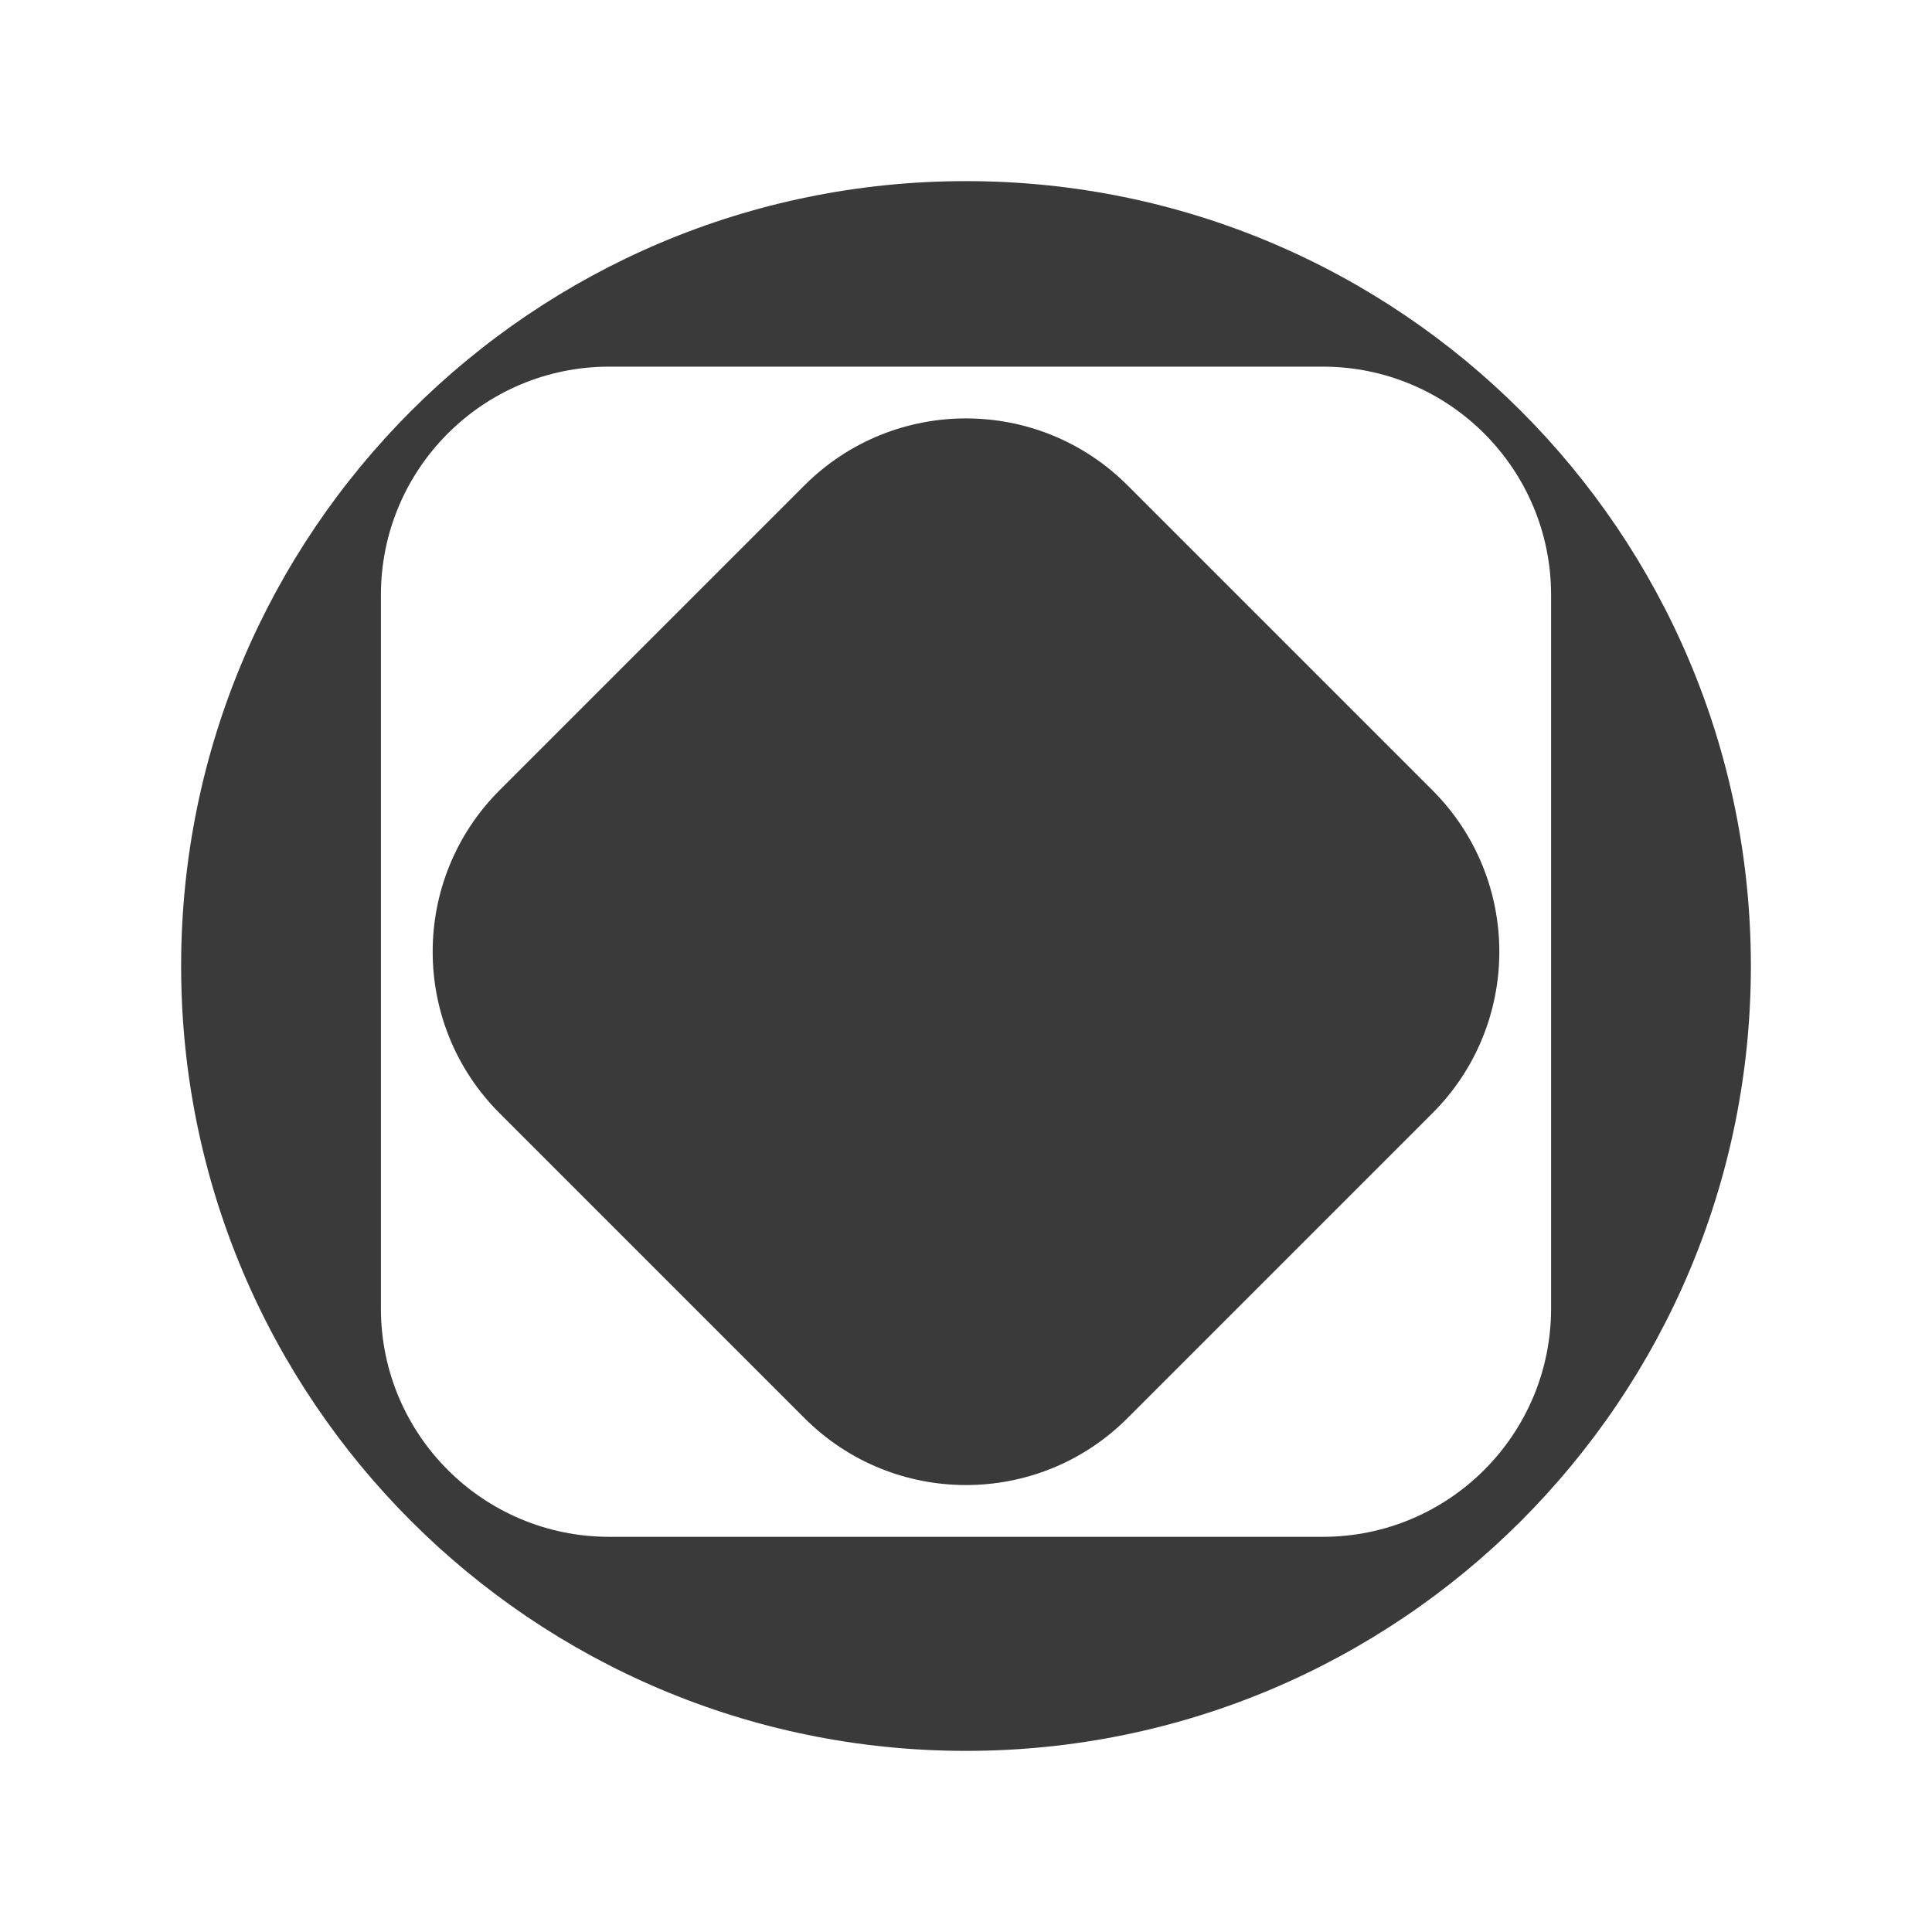 <svg width="256" height="256" viewBox="0 0 256 256" fill="none" xmlns="http://www.w3.org/2000/svg">
<rect width="256" height="256" fill="white"/>
<path d="M128 24C185.438 24 232 70.562 232 128C232 185.438 185.438 232 128 232C70.562 232 24 185.438 24 128C24 70.562 70.562 24 128 24ZM80.728 48.582C64.019 48.582 50.473 62.127 50.473 78.836V173.382C50.473 190.091 64.018 203.637 80.728 203.637H175.272C191.982 203.637 205.527 190.091 205.527 173.382V78.836C205.527 62.127 191.981 48.582 175.272 48.582H80.728Z" fill="#3A3A3A"/>
<path d="M66.193 147.502C54.378 135.687 54.378 116.531 66.193 104.716L106.607 64.302C118.422 52.487 137.578 52.487 149.393 64.302L189.807 104.716C201.622 116.531 201.622 135.687 189.807 147.502L149.393 187.916C137.578 199.731 118.422 199.731 106.607 187.916L66.193 147.502Z" fill="#3A3A3A"/>
</svg>
